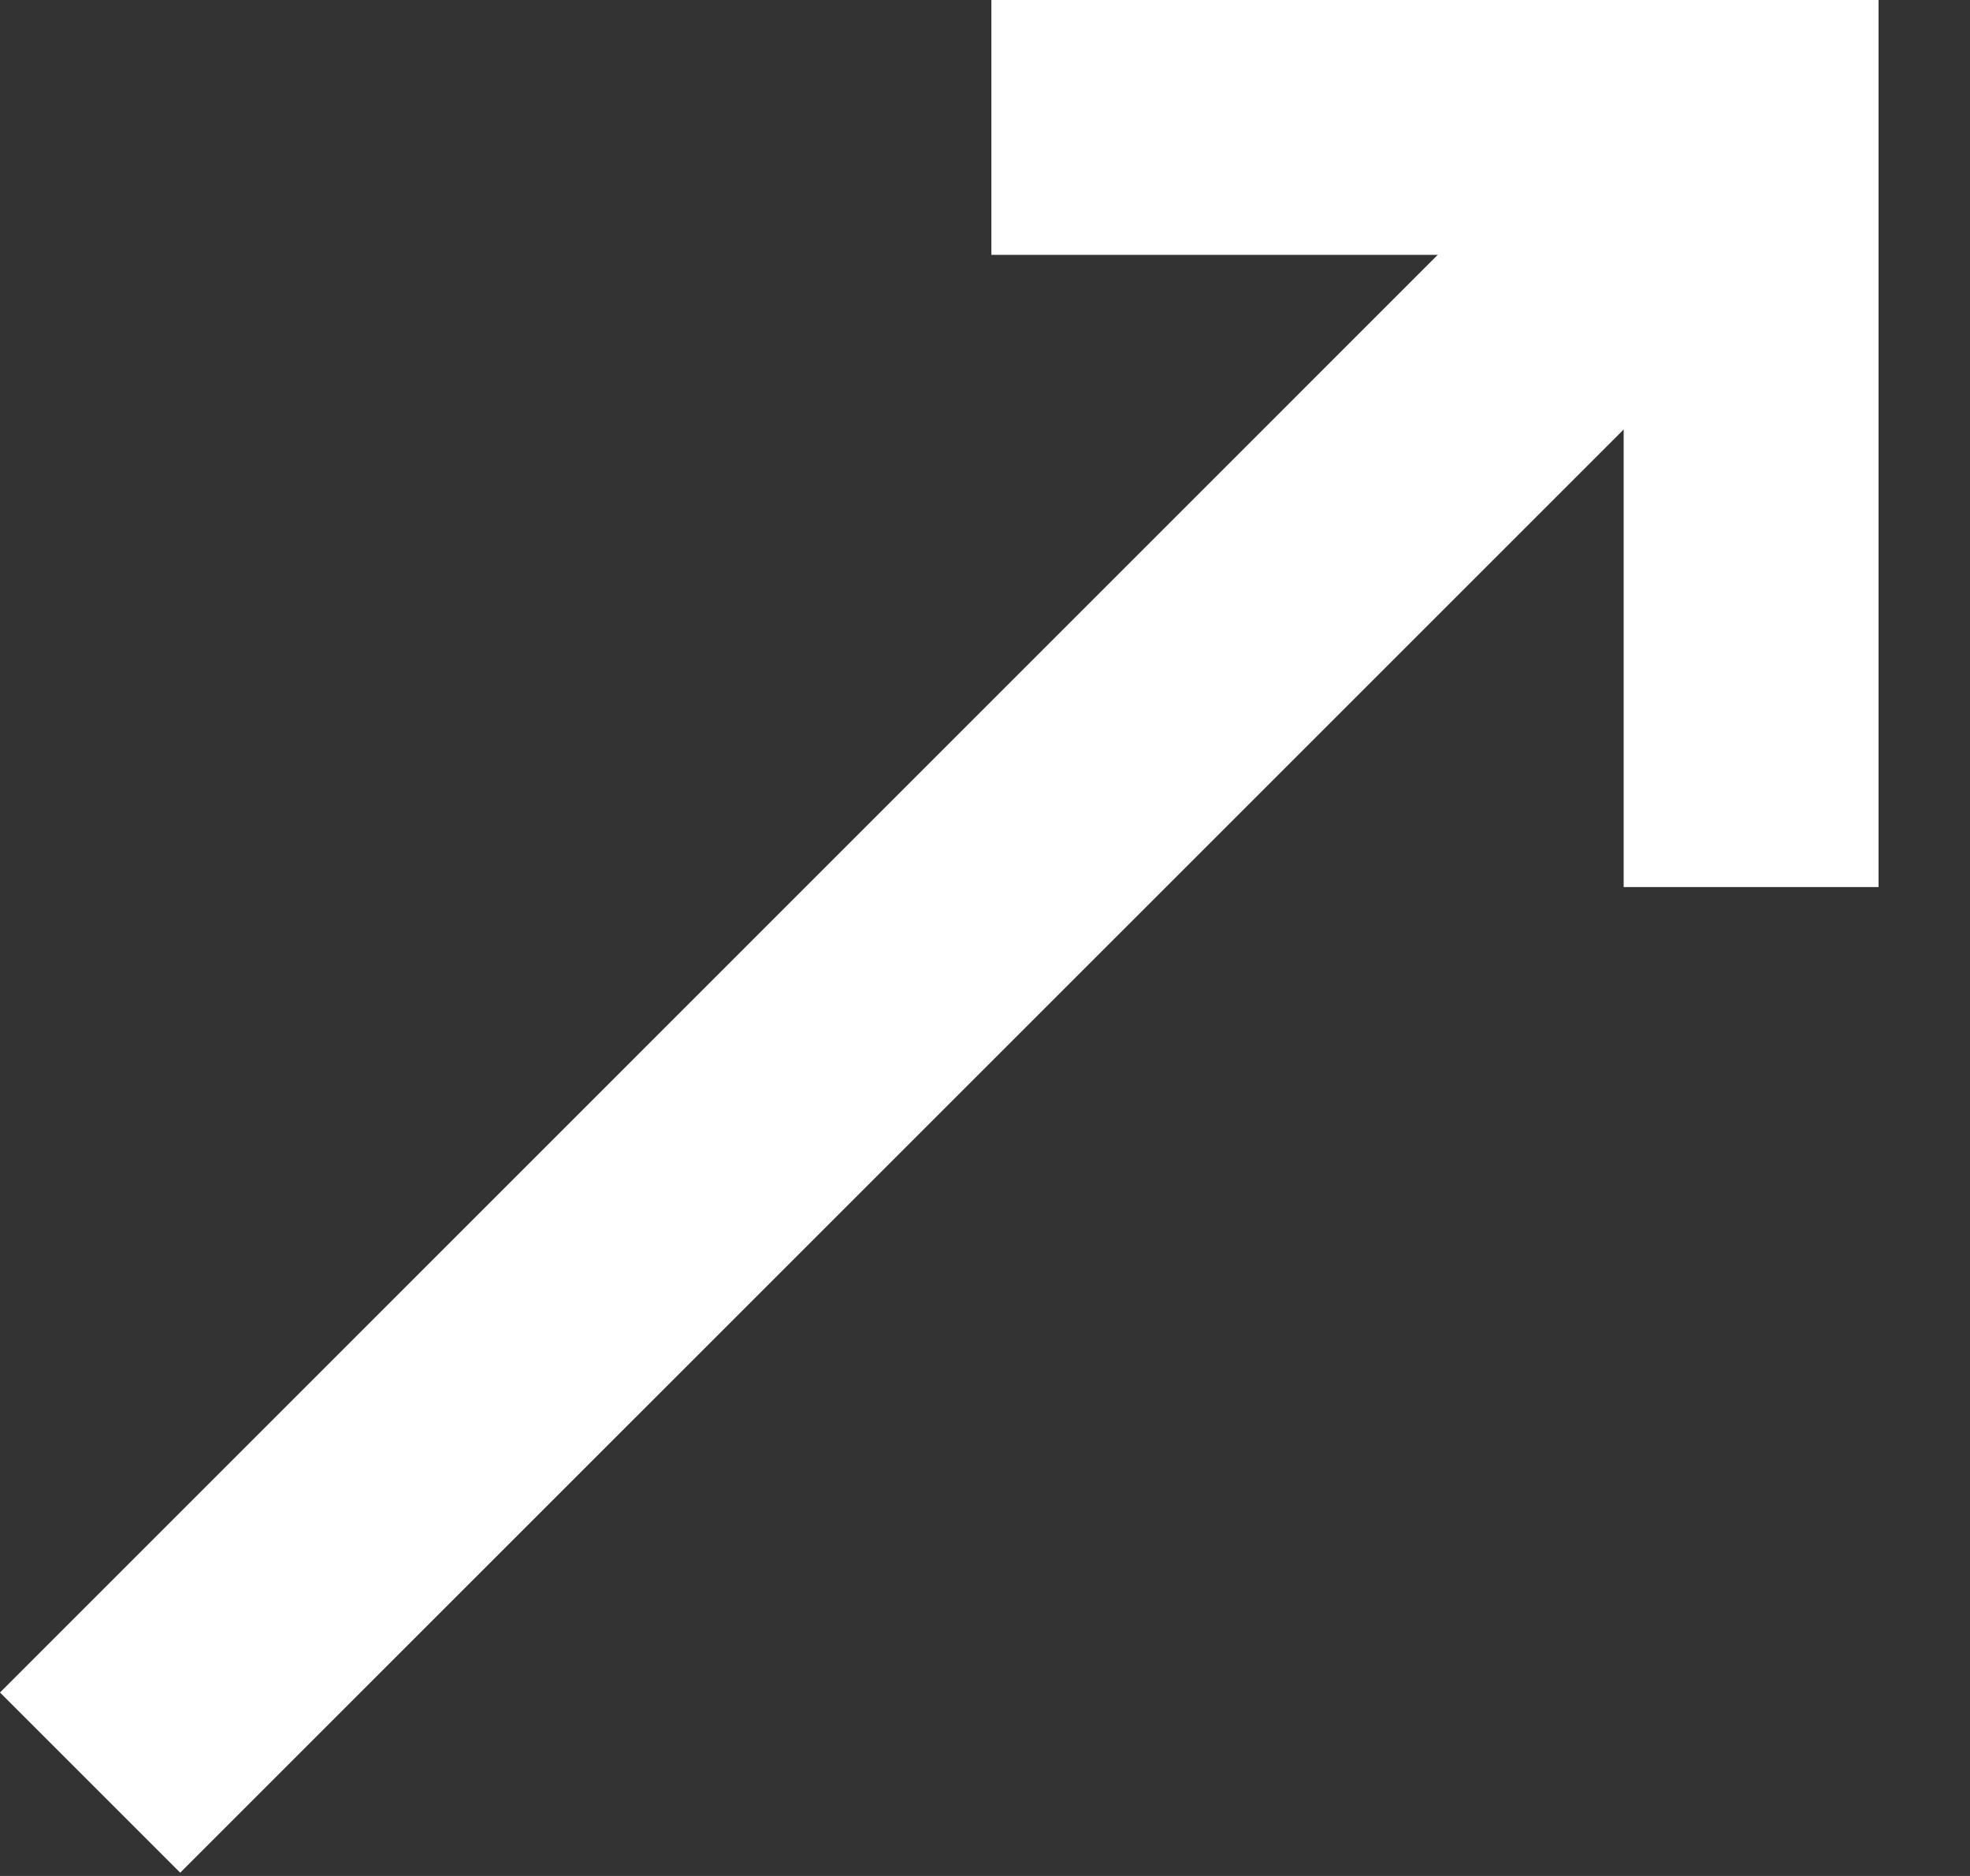<?xml version="1.0" encoding="UTF-8"?> <svg xmlns="http://www.w3.org/2000/svg" width="21" height="20" viewBox="0 0 21 20" fill="none"><rect x="0" y="0" width="21" height="20" fill="#333333" stroke="none"/><g clip-path="url(#clip0_21_39)"><path d="M17.677 0.366L0 18.044L1.921 19.965L19.599 2.288L17.677 0.366Z" fill="white"></path><path d="M20.025 9.457H17.308V2.717H10.568V0H20.025V9.457Z" fill="white"></path></g><defs><clipPath id="clip0_21_39"><rect width="21" height="20" fill="white"></rect></clipPath></defs></svg> 